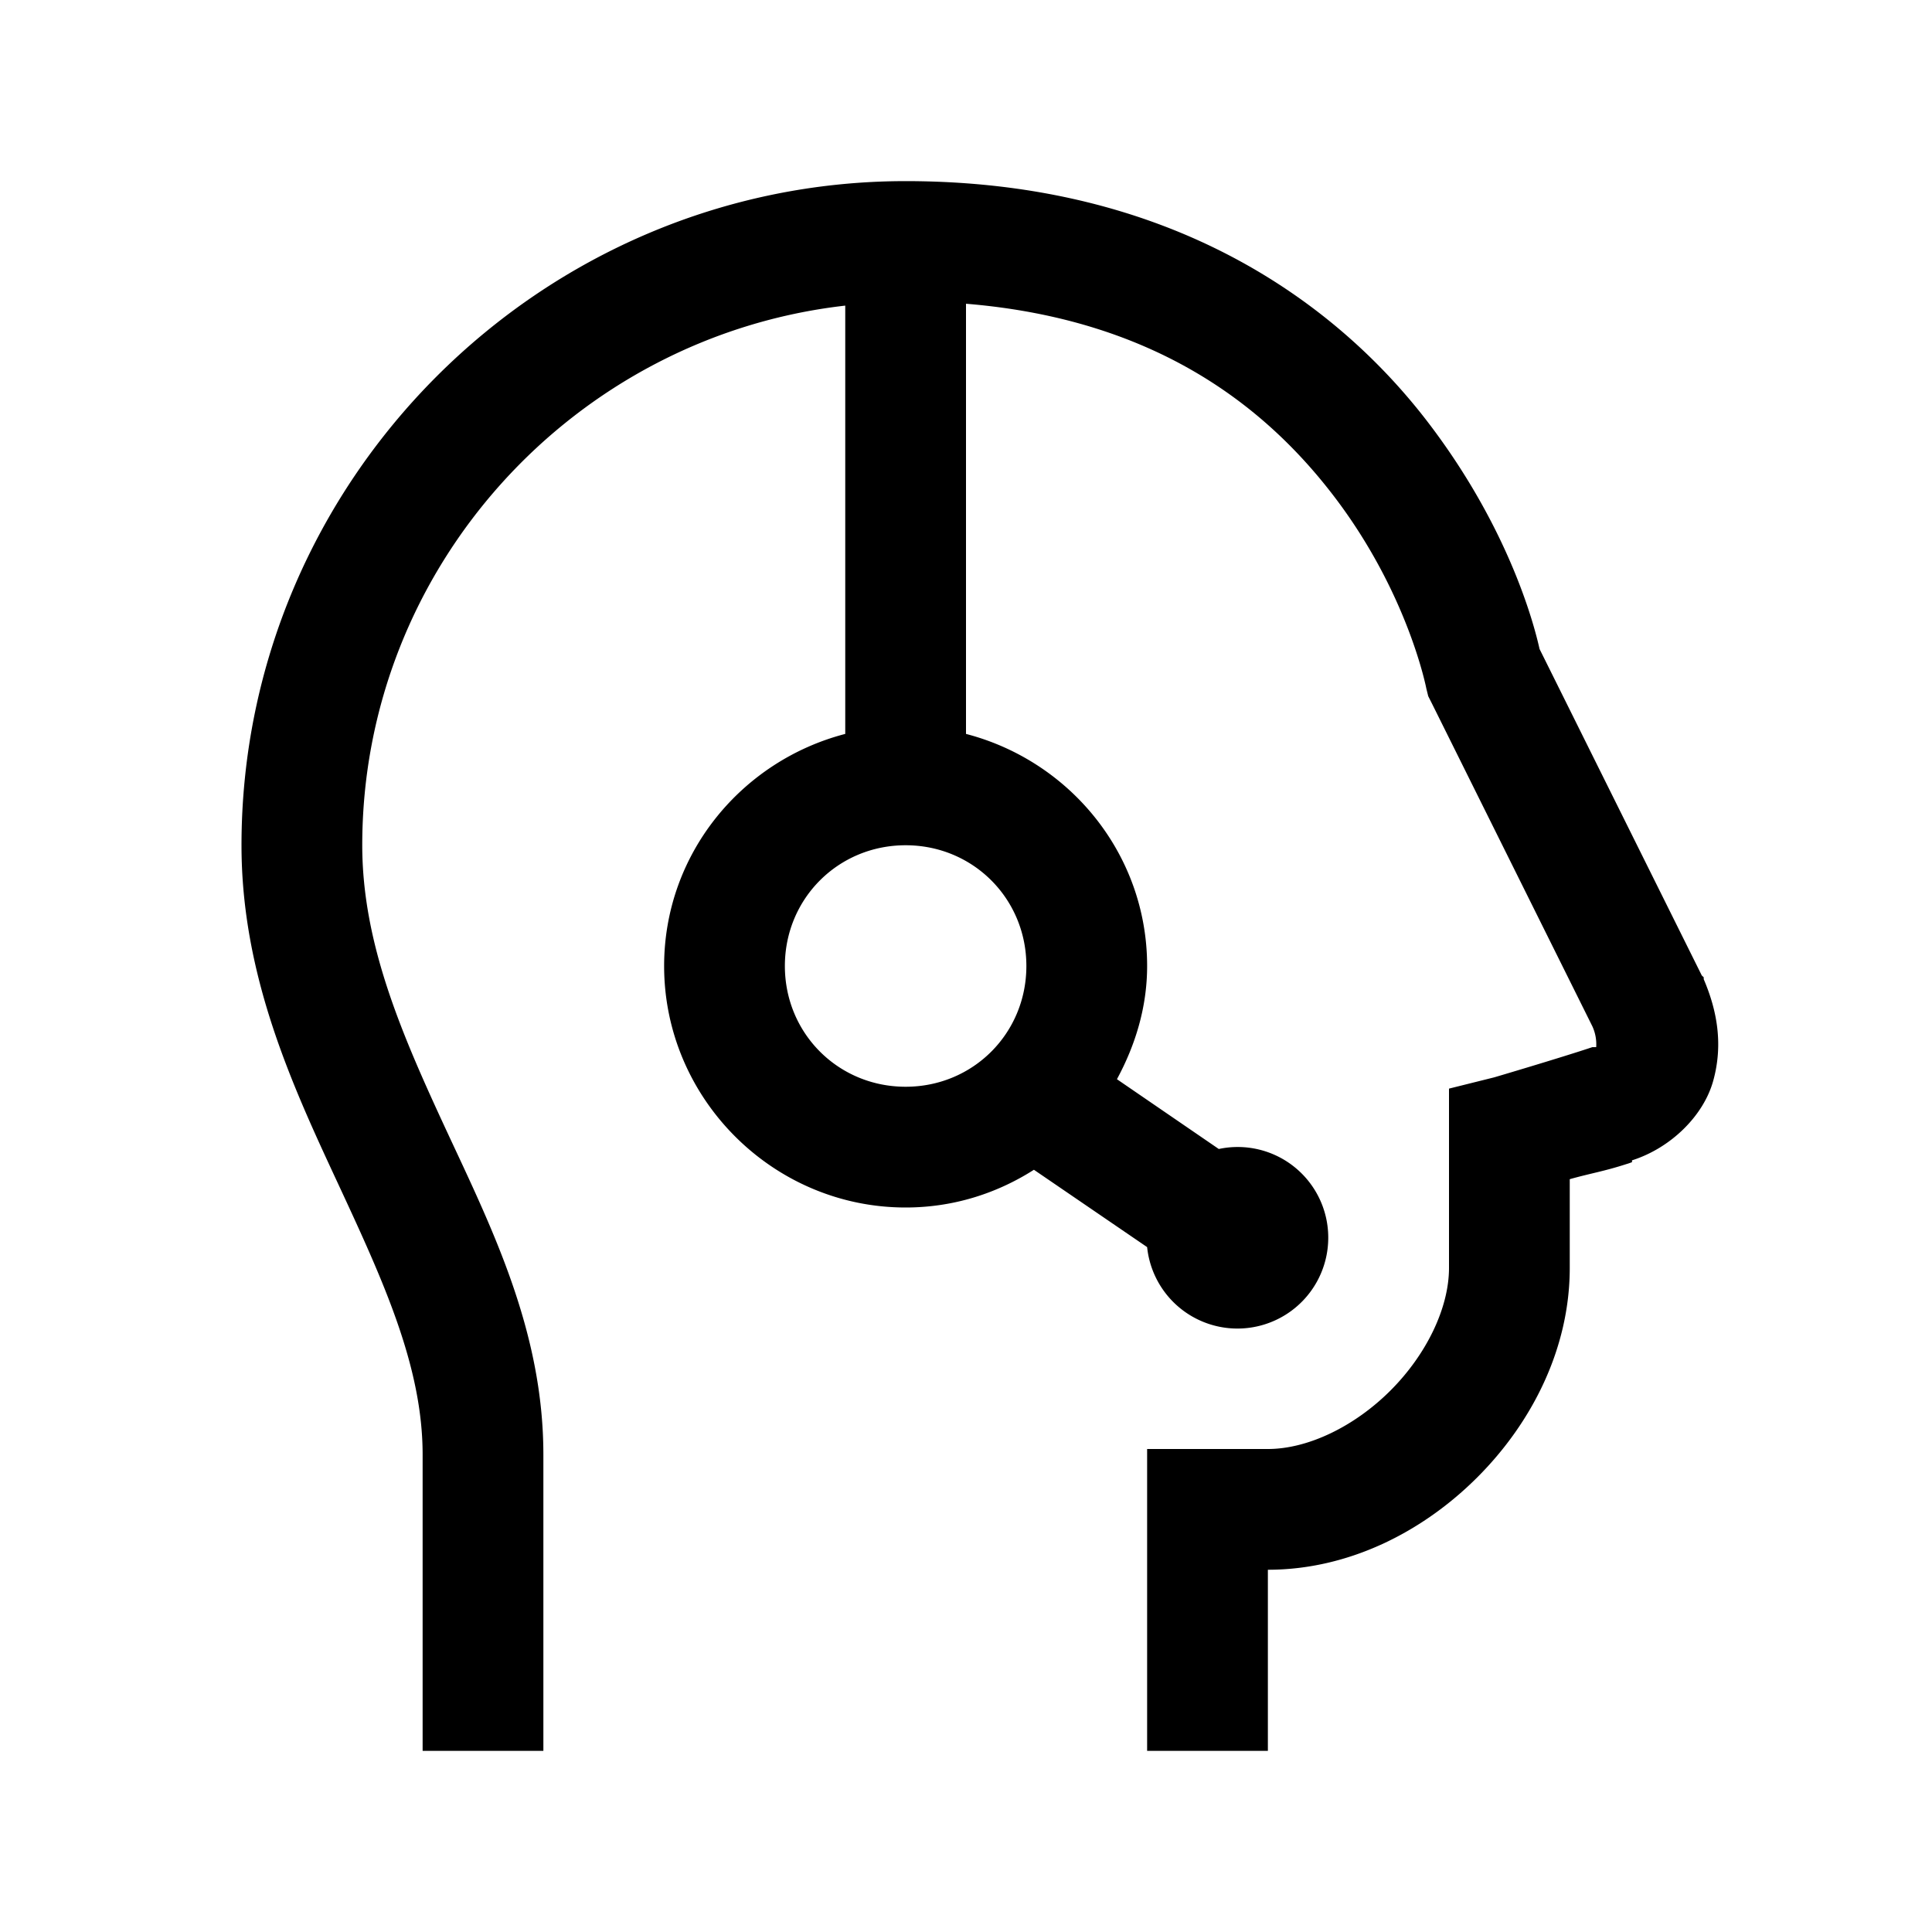 <?xml version="1.0" standalone="no"?><!DOCTYPE svg PUBLIC "-//W3C//DTD SVG 1.1//EN" "http://www.w3.org/Graphics/SVG/1.1/DTD/svg11.dtd"><svg t="1729664046395" class="icon" viewBox="0 0 1024 1024" version="1.1" xmlns="http://www.w3.org/2000/svg" p-id="22993" xmlns:xlink="http://www.w3.org/1999/xlink" width="200" height="200"><path d="M480 96C286.56 96 128 254.56 128 448c0 69.216 26.912 127.232 51.008 179.008C203.072 678.784 224 724.128 224 771.008V928h64v-156.992c0-65.152-27.072-119.584-51.008-171.008C213.12 548.576 192 500.384 192 448c0-147.584 112.608-269.76 256-286.016v227.008c-55.04 14.304-96 63.68-96 123.008 0 70.304 57.696 128 128 128 25.056 0 48.192-7.36 68-20L608 660.992a48.128 48.128 0 0 0 96-4.992 48 48 0 0 0-58.016-47.008L592 572c9.76-18.048 16-38.176 16-60 0-59.296-40.96-108.704-96-123.008V160.992c101.28 8.288 159.328 55.296 195.008 102.016 39.36 51.52 48.992 101.984 48.992 101.984l0.992 4 2.016 4L844 544a22.816 22.816 0 0 1 2.016 11.008h-2.016c-17.184 5.728-52 16-52 16l-24 5.984V672c0 21.344-12.032 46.016-31.008 64.992-18.976 18.976-43.648 31.008-64.992 31.008h-64v160h64v-96c42.656 0 81.984-19.968 111.008-48.992C812.032 753.984 832 714.656 832 672v-47.008c10.88-3.072 18.176-4.16 30.016-8 0.992-0.256 1.984-0.672 2.976-0.992v-0.992c20.608-6.56 37.856-23.616 43.008-42.016 5.44-19.456 2.048-37.536-4.992-53.984v-1.024l-1.024-0.96-84.992-171.04-0.992-1.984c-2.496-11.2-15.296-62.752-59.008-120-48.64-63.68-136.416-128-276.992-128z m0 352c35.712 0 64 28.288 64 64s-28.288 64-64 64-64-28.288-64-64 28.288-64 64-64z" p-id="22994"></path></svg>